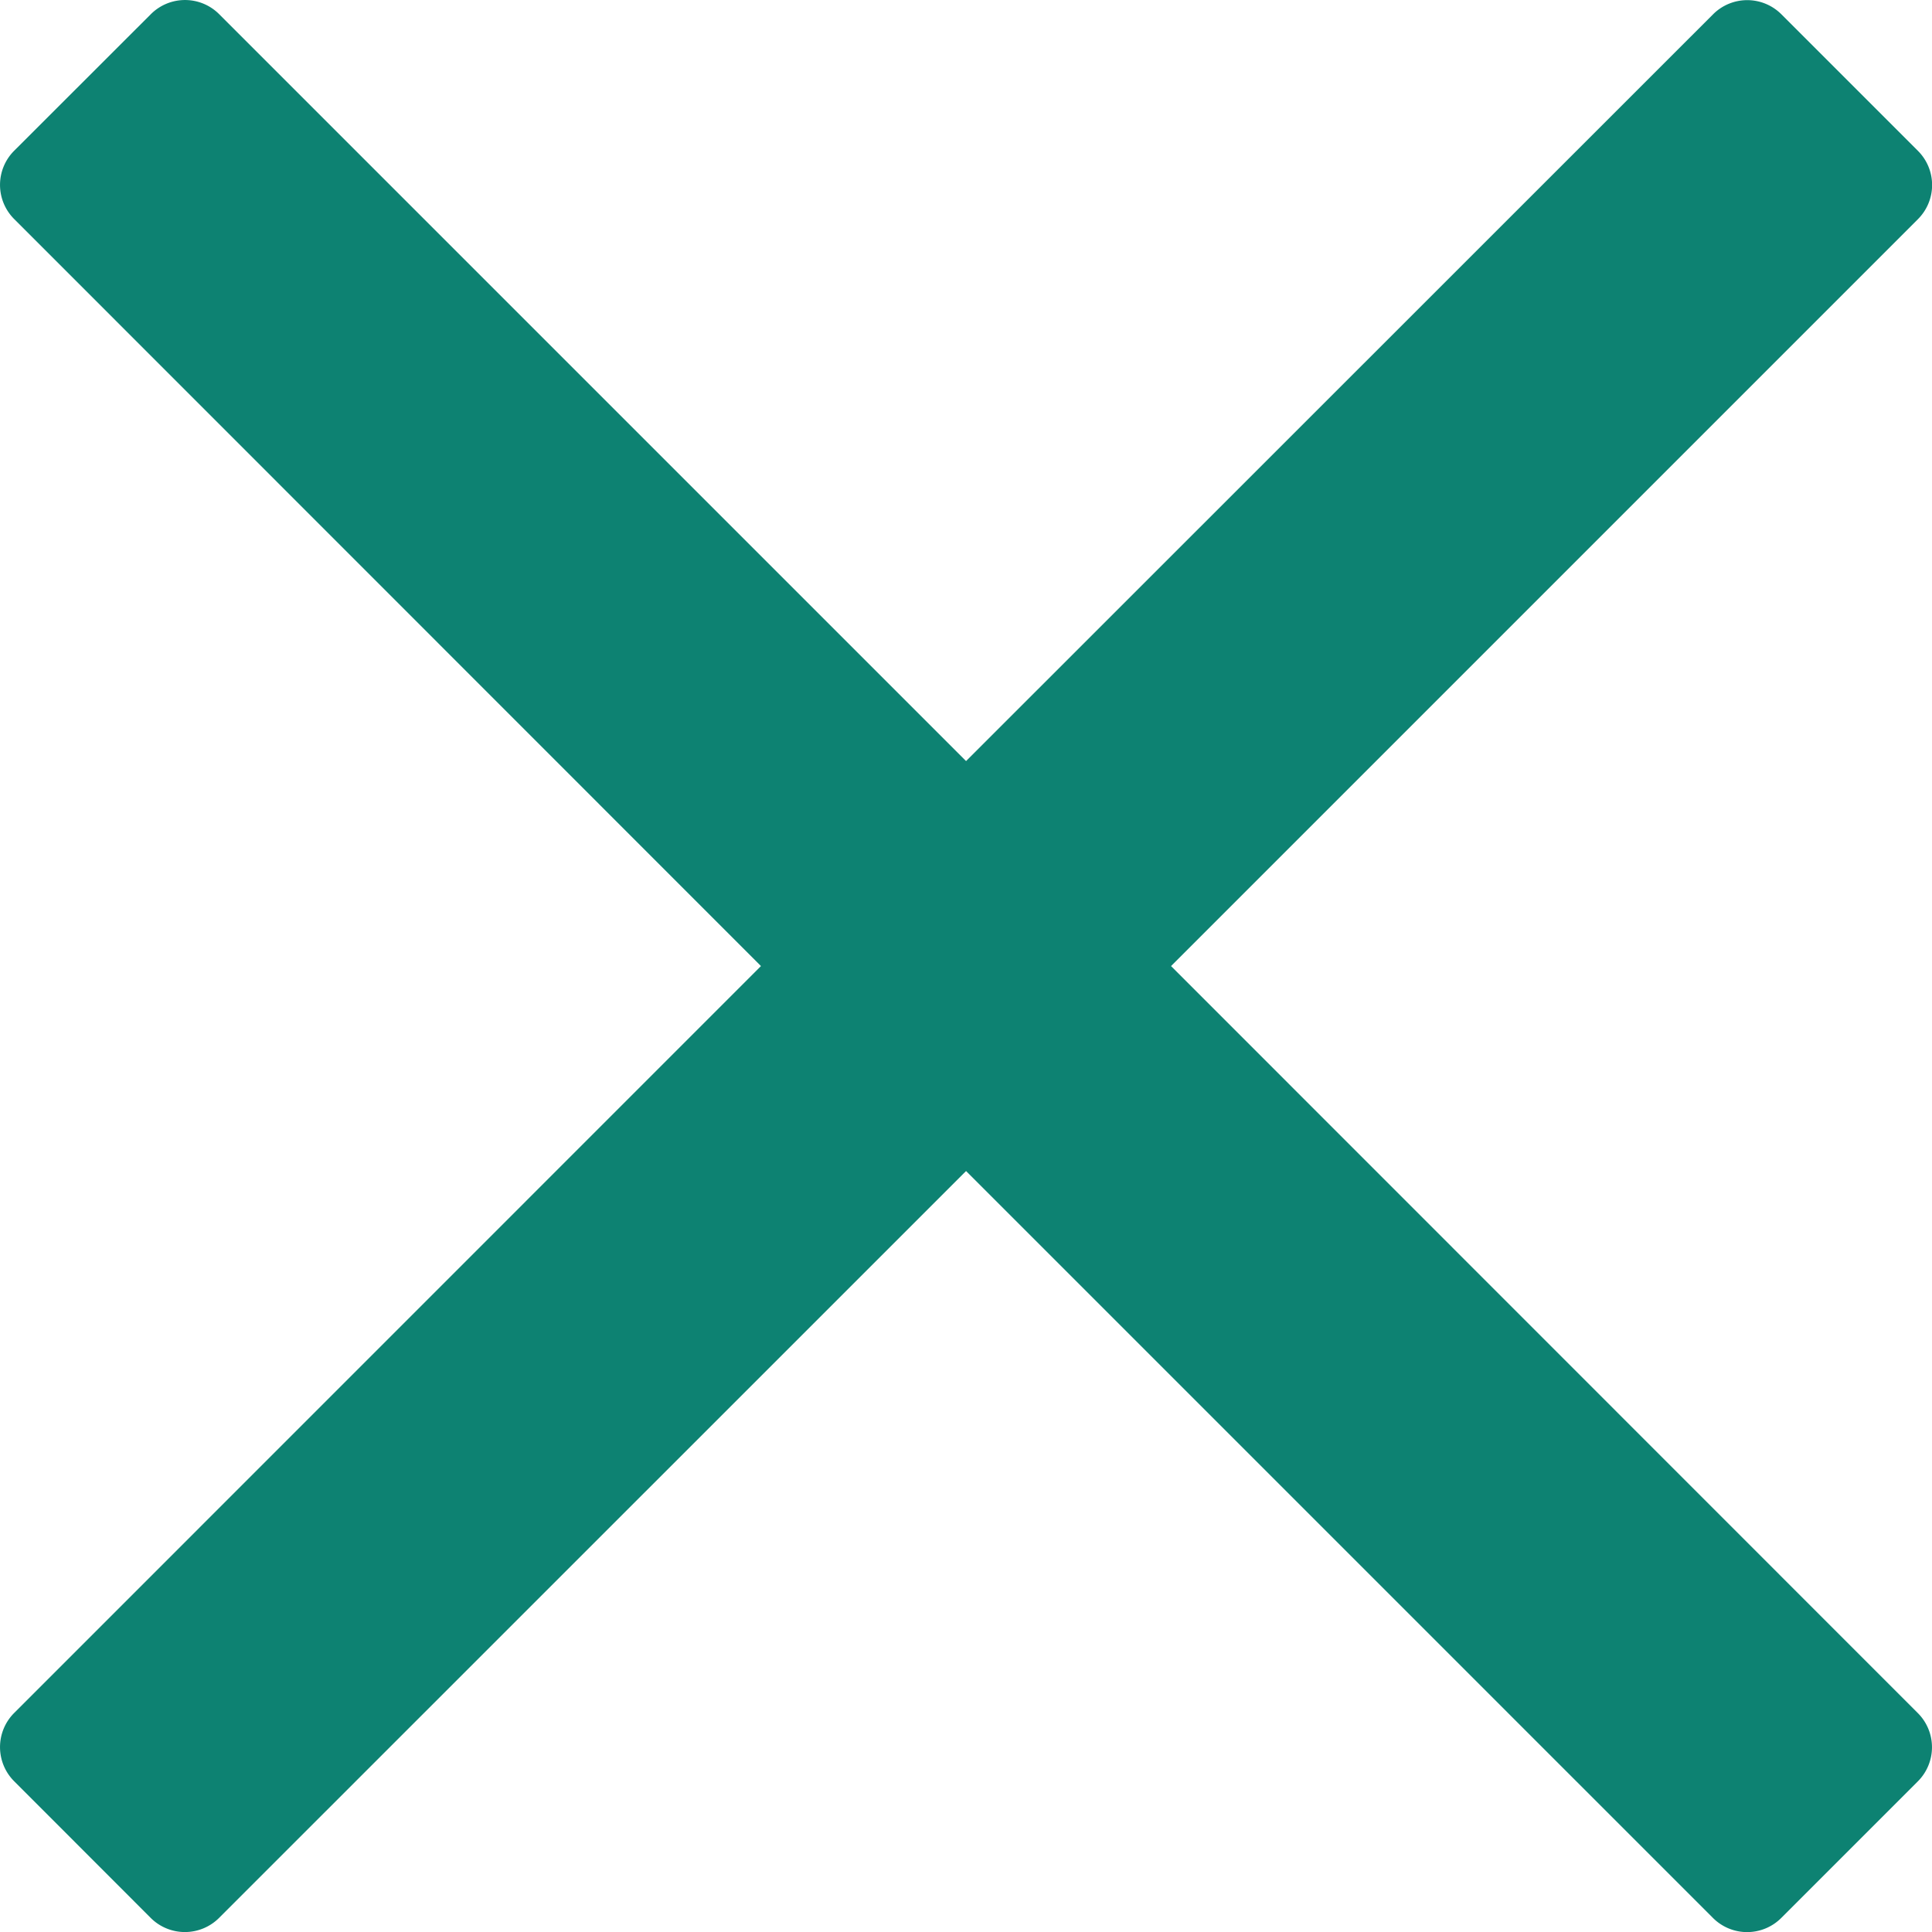 <svg xmlns="http://www.w3.org/2000/svg" width="16.249" height="16.249" viewBox="0 0 16.249 16.249">
  <path id="Path_420" data-name="Path 420" d="M9.849-9.75l5.208-5.208,1.074-1.074a.406.406,0,0,0,0-.574l-1.149-1.149a.406.406,0,0,0-.574,0L8.125-11.474,1.843-17.756a.406.406,0,0,0-.574,0L.119-16.607a.406.406,0,0,0,0,.574L6.4-9.75.119-3.468a.406.406,0,0,0,0,.574L1.268-1.744a.407.407,0,0,0,.574,0L8.125-8.026l5.208,5.208,1.074,1.074a.406.406,0,0,0,.574,0l1.149-1.149a.406.406,0,0,0,0-.574Z" transform="translate(0 17.875)" fill="#0d8272"/>
</svg>

